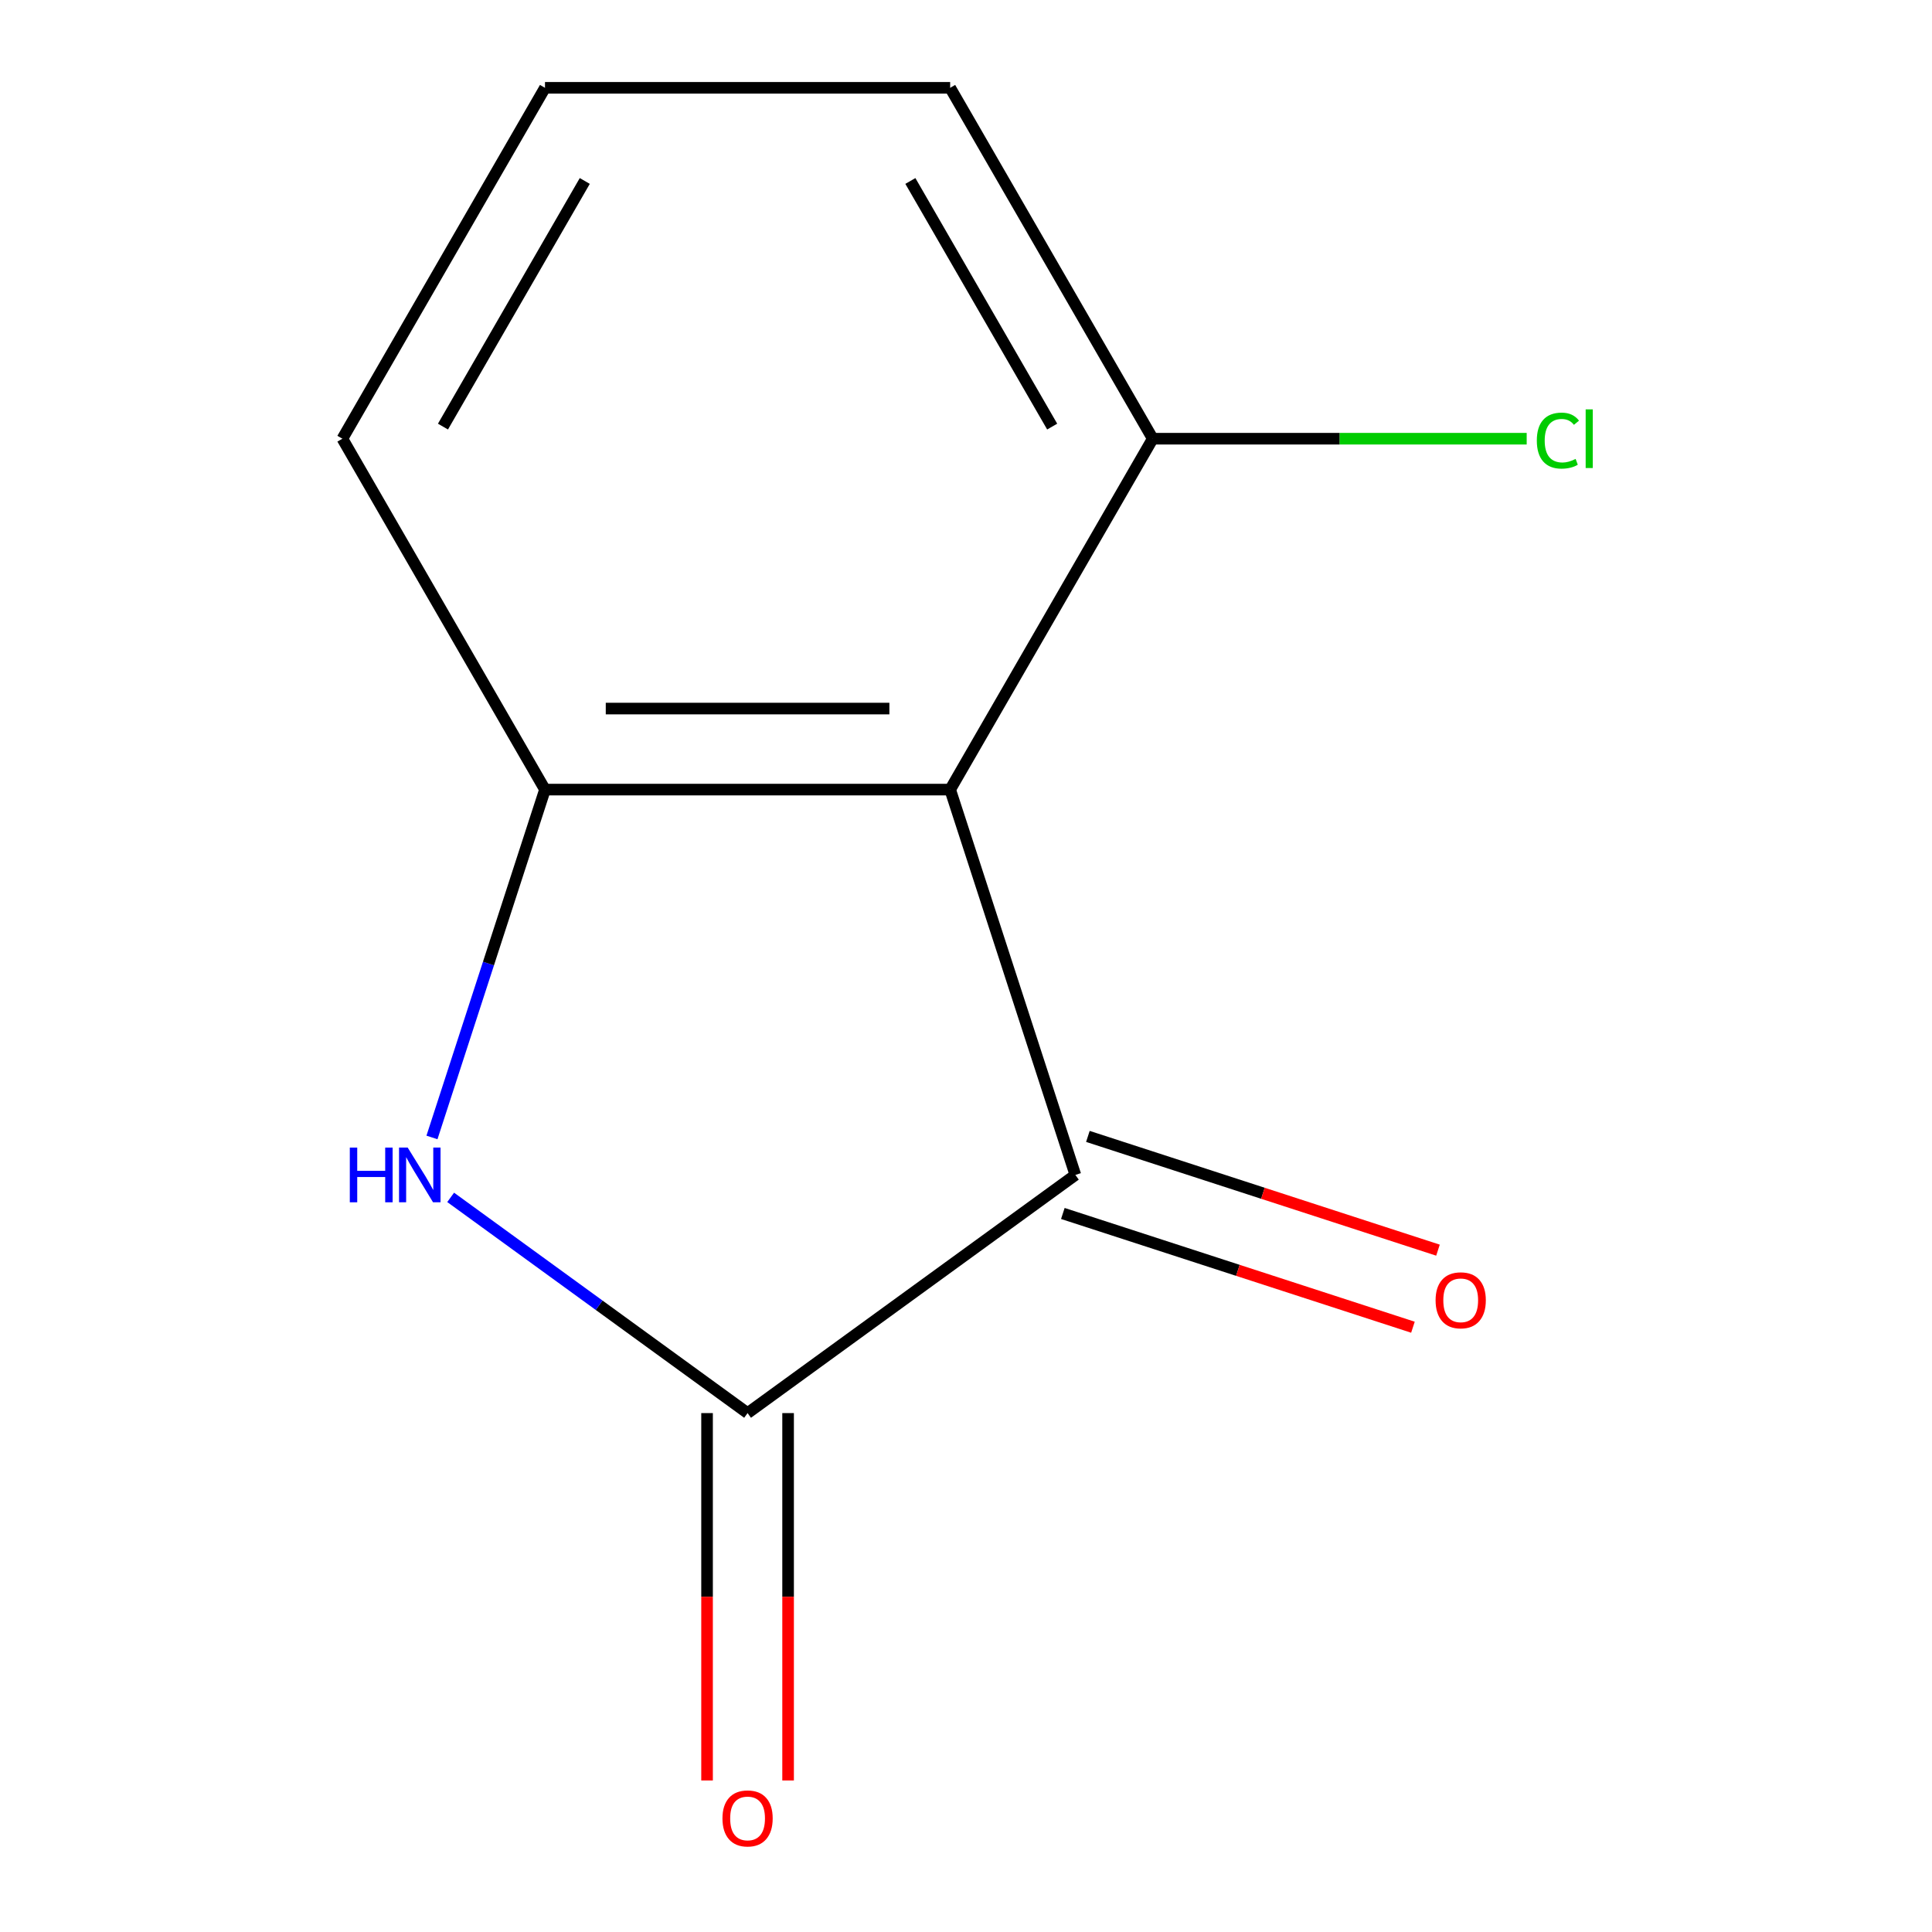 <?xml version='1.0' encoding='iso-8859-1'?>
<svg version='1.1' baseProfile='full'
              xmlns='http://www.w3.org/2000/svg'
                      xmlns:rdkit='http://www.rdkit.org/xml'
                      xmlns:xlink='http://www.w3.org/1999/xlink'
                  xml:space='preserve'
width='1000px' height='1000px' viewBox='0 0 1000 1000'>
<!-- END OF HEADER -->
<rect style='opacity:1.0;fill:#FFFFFF;stroke:none' width='1000' height='1000' x='0' y='0'> </rect>
<path class='bond-2' d='M 491.802,408.694 L 556.608,608.146' style='fill:none;fill-rule:evenodd;stroke:#000000;stroke-width:6px;stroke-linecap:butt;stroke-linejoin:miter;stroke-opacity:1' />
<path class='bond-3' d='M 491.802,408.694 L 282.086,408.694' style='fill:none;fill-rule:evenodd;stroke:#000000;stroke-width:6px;stroke-linecap:butt;stroke-linejoin:miter;stroke-opacity:1' />
<path class='bond-3' d='M 460.344,366.751 L 313.543,366.751' style='fill:none;fill-rule:evenodd;stroke:#000000;stroke-width:6px;stroke-linecap:butt;stroke-linejoin:miter;stroke-opacity:1' />
<path class='bond-4' d='M 491.802,408.694 L 596.66,227.074' style='fill:none;fill-rule:evenodd;stroke:#000000;stroke-width:6px;stroke-linecap:butt;stroke-linejoin:miter;stroke-opacity:1' />
<path class='bond-0' d='M 386.944,731.414 L 556.608,608.146' style='fill:none;fill-rule:evenodd;stroke:#000000;stroke-width:6px;stroke-linecap:butt;stroke-linejoin:miter;stroke-opacity:1' />
<path class='bond-5' d='M 365.972,731.414 L 365.972,826.491' style='fill:none;fill-rule:evenodd;stroke:#000000;stroke-width:6px;stroke-linecap:butt;stroke-linejoin:miter;stroke-opacity:1' />
<path class='bond-5' d='M 365.972,826.491 L 365.972,921.567' style='fill:none;fill-rule:evenodd;stroke:#FF0000;stroke-width:6px;stroke-linecap:butt;stroke-linejoin:miter;stroke-opacity:1' />
<path class='bond-5' d='M 407.915,731.414 L 407.915,826.491' style='fill:none;fill-rule:evenodd;stroke:#000000;stroke-width:6px;stroke-linecap:butt;stroke-linejoin:miter;stroke-opacity:1' />
<path class='bond-5' d='M 407.915,826.491 L 407.915,921.567' style='fill:none;fill-rule:evenodd;stroke:#FF0000;stroke-width:6px;stroke-linecap:butt;stroke-linejoin:miter;stroke-opacity:1' />
<path class='bond-11' d='M 386.944,731.414 L 310.103,675.586' style='fill:none;fill-rule:evenodd;stroke:#000000;stroke-width:6px;stroke-linecap:butt;stroke-linejoin:miter;stroke-opacity:1' />
<path class='bond-11' d='M 310.103,675.586 L 233.263,619.758' style='fill:none;fill-rule:evenodd;stroke:#0000FF;stroke-width:6px;stroke-linecap:butt;stroke-linejoin:miter;stroke-opacity:1' />
<path class='bond-1' d='M 223.584,588.743 L 252.835,498.718' style='fill:none;fill-rule:evenodd;stroke:#0000FF;stroke-width:6px;stroke-linecap:butt;stroke-linejoin:miter;stroke-opacity:1' />
<path class='bond-1' d='M 252.835,498.718 L 282.086,408.694' style='fill:none;fill-rule:evenodd;stroke:#000000;stroke-width:6px;stroke-linecap:butt;stroke-linejoin:miter;stroke-opacity:1' />
<path class='bond-6' d='M 550.127,628.091 L 640.732,657.53' style='fill:none;fill-rule:evenodd;stroke:#000000;stroke-width:6px;stroke-linecap:butt;stroke-linejoin:miter;stroke-opacity:1' />
<path class='bond-6' d='M 640.732,657.53 L 731.336,686.969' style='fill:none;fill-rule:evenodd;stroke:#FF0000;stroke-width:6px;stroke-linecap:butt;stroke-linejoin:miter;stroke-opacity:1' />
<path class='bond-6' d='M 563.088,588.201 L 653.693,617.64' style='fill:none;fill-rule:evenodd;stroke:#000000;stroke-width:6px;stroke-linecap:butt;stroke-linejoin:miter;stroke-opacity:1' />
<path class='bond-6' d='M 653.693,617.64 L 744.297,647.079' style='fill:none;fill-rule:evenodd;stroke:#FF0000;stroke-width:6px;stroke-linecap:butt;stroke-linejoin:miter;stroke-opacity:1' />
<path class='bond-8' d='M 282.086,408.694 L 177.227,227.074' style='fill:none;fill-rule:evenodd;stroke:#000000;stroke-width:6px;stroke-linecap:butt;stroke-linejoin:miter;stroke-opacity:1' />
<path class='bond-7' d='M 596.66,227.074 L 693.437,227.074' style='fill:none;fill-rule:evenodd;stroke:#000000;stroke-width:6px;stroke-linecap:butt;stroke-linejoin:miter;stroke-opacity:1' />
<path class='bond-7' d='M 693.437,227.074 L 790.213,227.074' style='fill:none;fill-rule:evenodd;stroke:#00CC00;stroke-width:6px;stroke-linecap:butt;stroke-linejoin:miter;stroke-opacity:1' />
<path class='bond-10' d='M 596.66,227.074 L 491.802,45.455' style='fill:none;fill-rule:evenodd;stroke:#000000;stroke-width:6px;stroke-linecap:butt;stroke-linejoin:miter;stroke-opacity:1' />
<path class='bond-10' d='M 544.607,220.803 L 471.207,93.669' style='fill:none;fill-rule:evenodd;stroke:#000000;stroke-width:6px;stroke-linecap:butt;stroke-linejoin:miter;stroke-opacity:1' />
<path class='bond-12' d='M 177.227,227.074 L 282.086,45.455' style='fill:none;fill-rule:evenodd;stroke:#000000;stroke-width:6px;stroke-linecap:butt;stroke-linejoin:miter;stroke-opacity:1' />
<path class='bond-12' d='M 229.28,220.803 L 302.681,93.669' style='fill:none;fill-rule:evenodd;stroke:#000000;stroke-width:6px;stroke-linecap:butt;stroke-linejoin:miter;stroke-opacity:1' />
<path class='bond-9' d='M 282.086,45.455 L 491.802,45.455' style='fill:none;fill-rule:evenodd;stroke:#000000;stroke-width:6px;stroke-linecap:butt;stroke-linejoin:miter;stroke-opacity:1' />
<path  class='atom-2' d='M 181.06 593.986
L 184.9 593.986
L 184.9 606.026
L 199.38 606.026
L 199.38 593.986
L 203.22 593.986
L 203.22 622.306
L 199.38 622.306
L 199.38 609.226
L 184.9 609.226
L 184.9 622.306
L 181.06 622.306
L 181.06 593.986
' fill='#0000FF'/>
<path  class='atom-2' d='M 211.02 593.986
L 220.3 608.986
Q 221.22 610.466, 222.7 613.146
Q 224.18 615.826, 224.26 615.986
L 224.26 593.986
L 228.02 593.986
L 228.02 622.306
L 224.14 622.306
L 214.18 605.906
Q 213.02 603.986, 211.78 601.786
Q 210.58 599.586, 210.22 598.906
L 210.22 622.306
L 206.54 622.306
L 206.54 593.986
L 211.02 593.986
' fill='#0000FF'/>
<path  class='atom-6' d='M 373.944 941.21
Q 373.944 934.41, 377.304 930.61
Q 380.664 926.81, 386.944 926.81
Q 393.224 926.81, 396.584 930.61
Q 399.944 934.41, 399.944 941.21
Q 399.944 948.09, 396.544 952.01
Q 393.144 955.89, 386.944 955.89
Q 380.704 955.89, 377.304 952.01
Q 373.944 948.13, 373.944 941.21
M 386.944 952.69
Q 391.264 952.69, 393.584 949.81
Q 395.944 946.89, 395.944 941.21
Q 395.944 935.65, 393.584 932.85
Q 391.264 930.01, 386.944 930.01
Q 382.624 930.01, 380.264 932.81
Q 377.944 935.61, 377.944 941.21
Q 377.944 946.93, 380.264 949.81
Q 382.624 952.69, 386.944 952.69
' fill='#FF0000'/>
<path  class='atom-7' d='M 743.06 673.032
Q 743.06 666.232, 746.42 662.432
Q 749.78 658.632, 756.06 658.632
Q 762.34 658.632, 765.7 662.432
Q 769.06 666.232, 769.06 673.032
Q 769.06 679.912, 765.66 683.832
Q 762.26 687.712, 756.06 687.712
Q 749.82 687.712, 746.42 683.832
Q 743.06 679.952, 743.06 673.032
M 756.06 684.512
Q 760.38 684.512, 762.7 681.632
Q 765.06 678.712, 765.06 673.032
Q 765.06 667.472, 762.7 664.672
Q 760.38 661.832, 756.06 661.832
Q 751.74 661.832, 749.38 664.632
Q 747.06 667.432, 747.06 673.032
Q 747.06 678.752, 749.38 681.632
Q 751.74 684.512, 756.06 684.512
' fill='#FF0000'/>
<path  class='atom-8' d='M 795.456 228.054
Q 795.456 221.014, 798.736 217.334
Q 802.056 213.614, 808.336 213.614
Q 814.176 213.614, 817.296 217.734
L 814.656 219.894
Q 812.376 216.894, 808.336 216.894
Q 804.056 216.894, 801.776 219.774
Q 799.536 222.614, 799.536 228.054
Q 799.536 233.654, 801.856 236.534
Q 804.216 239.414, 808.776 239.414
Q 811.896 239.414, 815.536 237.534
L 816.656 240.534
Q 815.176 241.494, 812.936 242.054
Q 810.696 242.614, 808.216 242.614
Q 802.056 242.614, 798.736 238.854
Q 795.456 235.094, 795.456 228.054
' fill='#00CC00'/>
<path  class='atom-8' d='M 820.736 211.894
L 824.416 211.894
L 824.416 242.254
L 820.736 242.254
L 820.736 211.894
' fill='#00CC00'/>
</svg>
